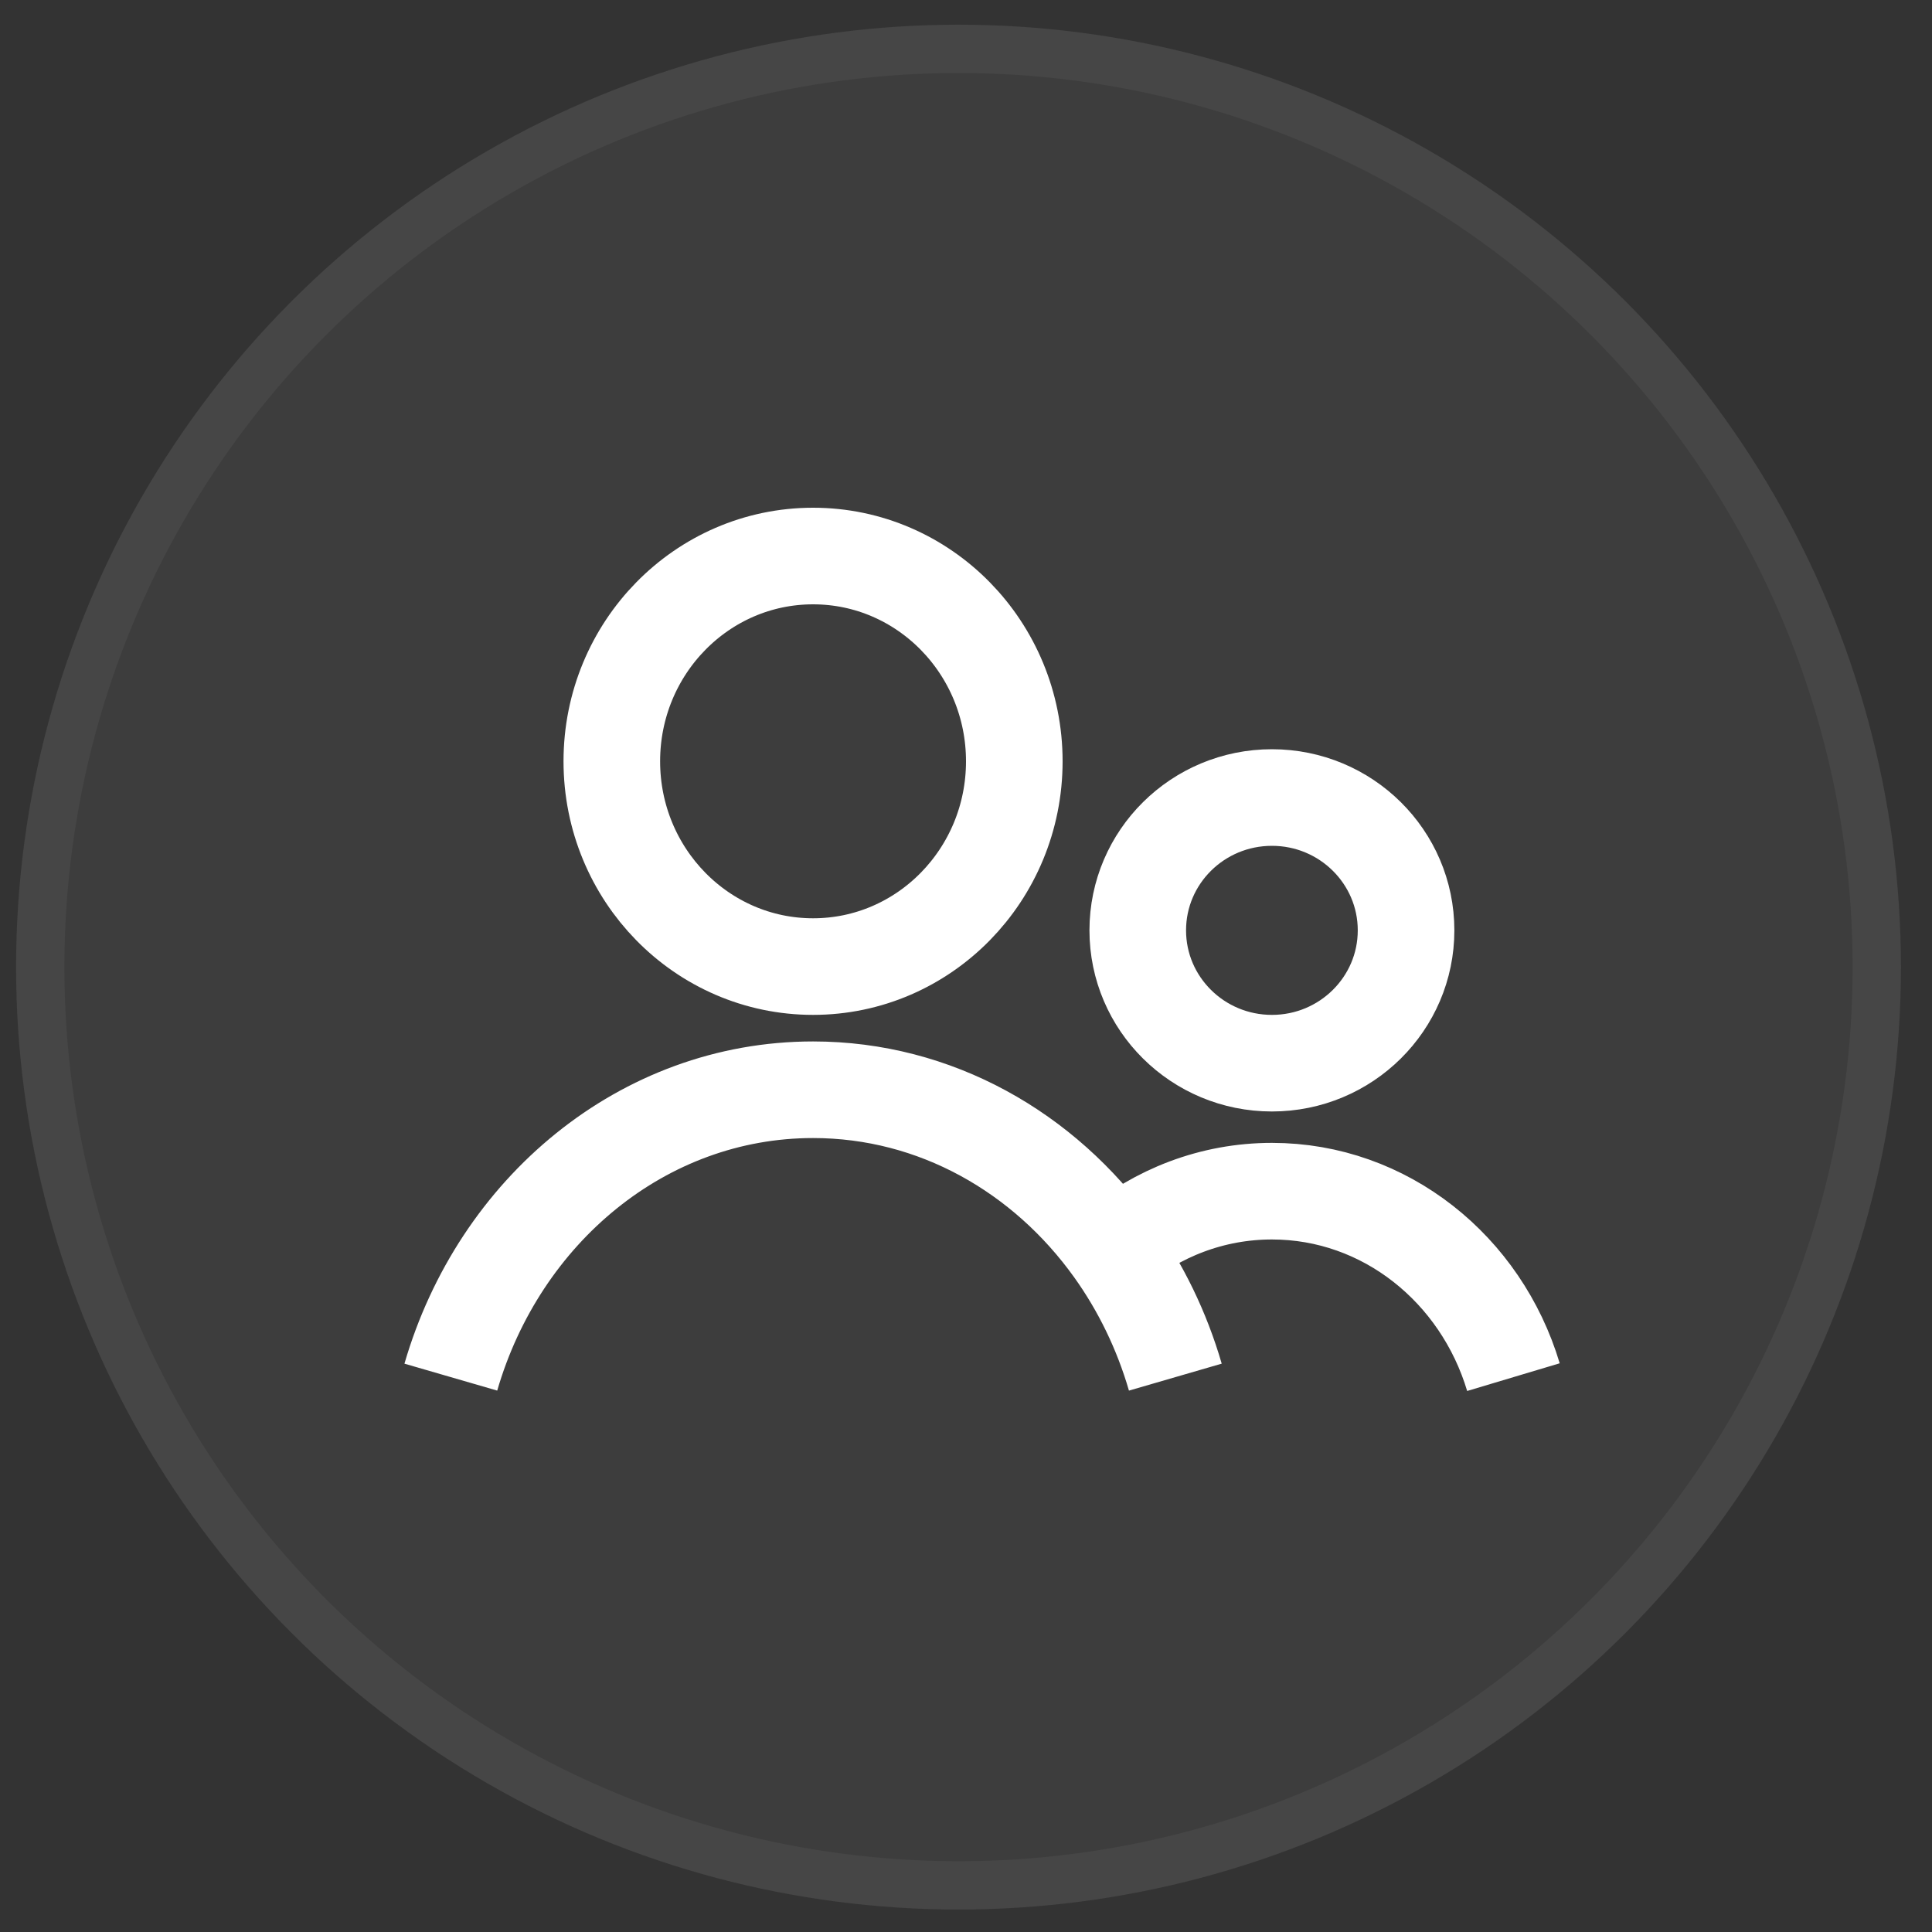 <svg width="40" height="40" viewBox="0 0 40 40" fill="none" xmlns="http://www.w3.org/2000/svg">
<rect x="0" y="0" width="40" height="40" fill="#333333" stroke="none"/>
<circle cx="19.845" cy="20.023" r="19.512" fill="white" fill-opacity="0.05"/>
<circle cx="19.845" cy="20.023" r="19.012" stroke="white" stroke-opacity="0.05"/>
<g clip-path="url(#clip0_279_240)">
<path d="M9.334 28.512C10.335 25.063 13.314 22.562 16.834 22.562C19.366 22.562 21.619 23.857 23.057 25.869M24.334 28.512C24.053 27.545 23.617 26.653 23.057 25.869M31.334 28.512C30.666 26.28 28.68 24.662 26.334 24.662C25.094 24.662 23.954 25.114 23.057 25.869M21 15.762C21 18.109 19.135 20.012 16.834 20.012C14.532 20.012 12.667 18.109 12.667 15.762C12.667 13.415 14.532 11.512 16.834 11.512C19.135 11.512 21 13.415 21 15.762ZM29.111 19.262C29.111 20.78 27.868 22.012 26.334 22.012C24.799 22.012 23.556 20.78 23.556 19.262C23.556 17.743 24.799 16.512 26.334 16.512C27.868 16.512 29.111 17.743 29.111 19.262Z" stroke="white" stroke-width="2"/>
</g>
<defs>
<clipPath id="clip0_279_240">
<rect width="24" height="24" fill="white" transform="translate(8.334 7.512)"/>
</clipPath>
</defs>
</svg>

